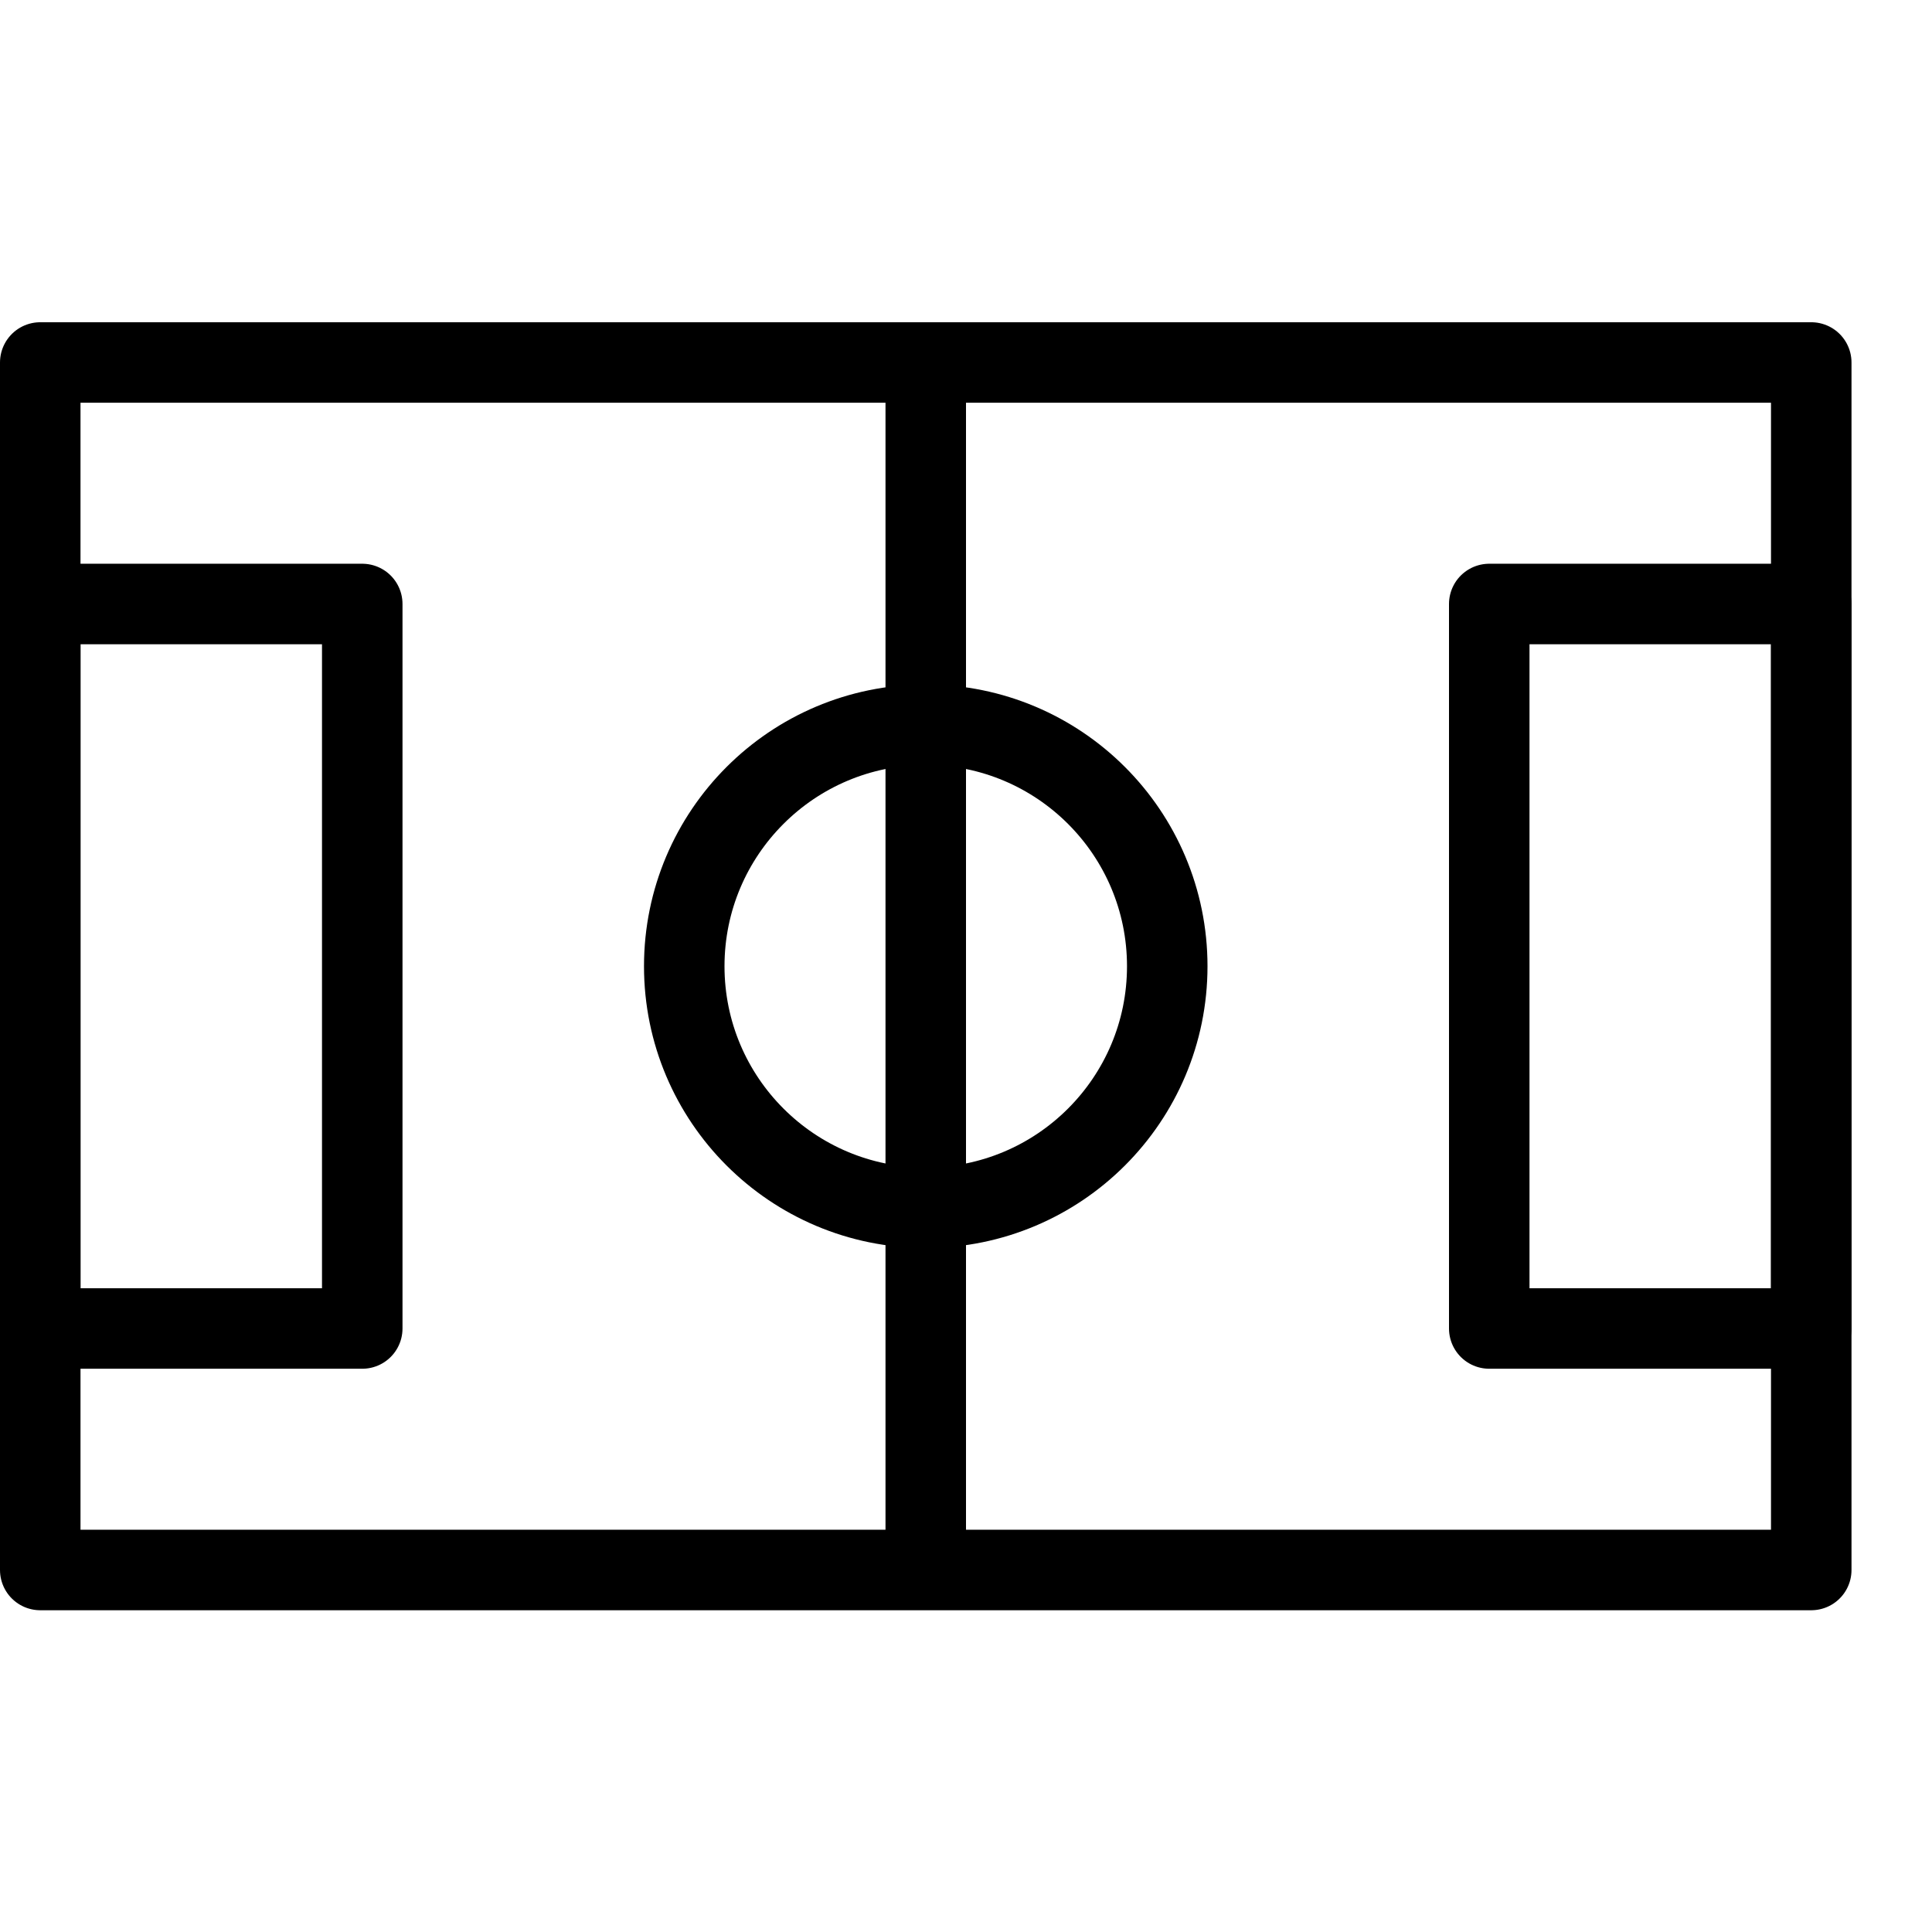<?xml version="1.0" encoding="utf-8"?>
<!-- Generator: Adobe Illustrator 16.0.3, SVG Export Plug-In . SVG Version: 6.00 Build 0)  -->
<!DOCTYPE svg PUBLIC "-//W3C//DTD SVG 1.1//EN" "http://www.w3.org/Graphics/SVG/1.1/DTD/svg11.dtd">
<svg version="1.1" xmlns="http://www.w3.org/2000/svg" xmlns:xlink="http://www.w3.org/1999/xlink" x="0px" y="0px" width="24px"
	 height="24px" viewBox="0 0 24 24" enable-background="new 0 0 24 24" xml:space="preserve">
<g id="Outline_Icons">
	<g>
		<rect x="0.5" y="4.503" fill="none" stroke="#000000" stroke-linejoin="round" stroke-miterlimit="10" width="22" height="15"/>
		<rect x="0.5" y="7.503" fill="none" stroke="#000000" stroke-linejoin="round" stroke-miterlimit="10" width="4" height="9"/>
		<rect x="18.5" y="7.503" fill="none" stroke="#000000" stroke-linejoin="round" stroke-miterlimit="10" width="4" height="9"/>
		<line fill="none" stroke="#000000" stroke-linejoin="round" stroke-miterlimit="10" x1="11.5" y1="4.503" x2="11.5" y2="19.503"/>
		<circle fill="none" stroke="#000000" stroke-linejoin="round" stroke-miterlimit="10" cx="11.5" cy="12.003" r="3"/>
	</g>
</g>
<g id="invisible_shape">
	<rect fill="none" width="24" height="24"/>
</g>
</svg>
